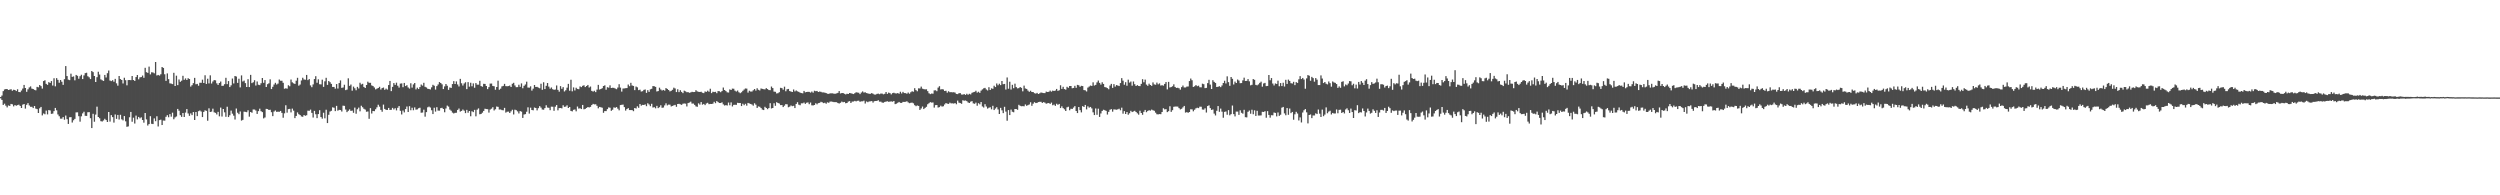 <?xml version="1.0" encoding="UTF-8"?>
<svg xmlns="http://www.w3.org/2000/svg" width="1920" height="150">
  <path d="M0 74.535h1v1.000H0zM1 73.390h1v3.362H1zM2 69.994h1v10.575H2zM3 68.713h1v10.880H3zM4 68.420h1v12.740H4zM5 68.419h1v14.083H5zM6 69.129h1v11.856H6zM7 68.805h1v12.573H7zM8 68.530h1v11.295H8zM9 69.674h1v10.445H9zM10 68.901h1v12.824H10zM11 69.142h1v11.574H11zM12 69.916h1v11.312H12zM13 68.553h1v12.187H13zM14 70.653h1v9.740H14zM15 70.810h1v10.551H15zM16 69.530h1v13.431H16zM17 68.000h1v12.378H17zM18 65.250h1v14.609H18zM19 67.563h1v15.842H19zM20 70.485h1v9.980H20zM21 68.616h1v10.593H21zM22 67.140h1v13.867H22zM23 66.364h1v15.658H23zM24 68.048h1v13.951H24zM25 68.361h1v14.657H25zM26 69.040h1v12.374H26zM27 69.378h1v14.031H27zM28 66.738h1v17.088H28zM29 67.047h1v19.739H29zM30 65.276h1v17.941H30zM31 66.170h1v15.971H31zM32 68.060h1v20.567H32zM33 62.254h1v24.883H33zM34 61.669h1v26.069H34zM35 64.393h1v20.552H35zM36 65.197h1v22.660H36zM37 63.100h1v21.450H37zM38 63.689h1v21.135H38zM39 62.243h1v25.196H39zM40 65.705h1v21.530H40zM41 60.105h1v25.244H41zM42 66.326h1v16.564H42zM43 60.023h1v24.711H43zM44 61.315h1v26.609H44zM45 63.547h1v25.748H45zM46 61.417h1v29.718H46zM47 62.797h1v28.337H47zM48 65.179h1v24.712H48zM49 60.800h1v31.171H49zM50 50.717h1v38.013H50zM51 58.409h1v33.123H51zM52 61.176h1v34.029H52zM53 61.517h1v28.545H53zM54 56.569h1v33.381H54zM55 59.032h1v35.059H55zM56 58.665h1v33.696H56zM57 61.693h1v29.589H57zM58 57.558h1v28.748H58zM59 58.240h1v28.031H59zM60 60.464h1v28.789H60zM61 58.523h1v34.920H61zM62 57.404h1v31.933H62zM63 60.738h1v26.347H63zM64 57.911h1v27.898H64zM65 56.152h1v32.790H65zM66 55.867h1v33.158H66zM67 58.584h1v27.634H67zM68 59.416h1v26.698H68zM69 60.713h1v30.065H69zM70 54.526h1v43.832H70zM71 55.421h1v31.963H71zM72 58.351h1v35.135H72zM73 62.965h1v25.034H73zM74 59.268h1v22.641H74zM75 55.087h1v34.776H75zM76 57.260h1v33.586H76zM77 60.992h1v32.090H77zM78 61.634h1v31.718H78zM79 62.135h1v30.402H79zM80 57.563h1v33.650H80zM81 59.470h1v32.765H81zM82 56.209h1v37.502H82zM83 54.163h1v31.877H83zM84 61.848h1v31.526H84zM85 62.290h1v26.140H85zM86 61.616h1v28.338H86zM87 62.782h1v31.363H87zM88 60.561h1v27.354H88zM89 64.010h1v27.256H89zM90 65.778h1v22.495H90zM91 58.355h1v33.423H91zM92 60.723h1v27.432H92zM93 61.442h1v30.223H93zM94 64.089h1v28.402H94zM95 59.724h1v29.400H95zM96 61.614h1v31.566H96zM97 65.537h1v31.827H97zM98 61.488h1v35.575H98zM99 61.465h1v28.600H99zM100 61.594h1v24.359H100zM101 58.365h1v35.151H101zM102 61.450h1v28.935H102zM103 62.146h1v32.727H103zM104 59.211h1v29.550H104zM105 57.607h1v34.080H105zM106 60.939h1v28.859H106zM107 59.379h1v31.508H107zM108 59.163h1v30.941H108zM109 58.030h1v34.147H109zM110 59.745h1v34.454H110zM111 52.078h1v34.719H111zM112 55.474h1v36.213H112zM113 55.954h1v40.473H113zM114 51.163h1v44.140H114zM115 57.160h1v32.061H115zM116 55.513h1v39.552H116zM117 55.678h1v39.606H117zM118 56.344h1v34.597H118zM119 47.612h1v45.467H119zM120 57.968h1v31.321H120zM121 57.526h1v39.582H121zM122 58.044h1v34.233H122zM123 57.029h1v34.886H123zM124 51.472h1v44.554H124zM125 52.191h1v40.402H125zM126 57.022h1v35.662H126zM127 62.131h1v27.586H127zM128 56.384h1v32.086H128zM129 60.777h1v29.266H129zM130 63.987h1v23.685H130zM131 64.181h1v25.413H131zM132 64.616h1v21.922H132zM133 55.926h1v35.692H133zM134 66.040h1v24.122H134zM135 58.131h1v31.300H135zM136 65.358h1v18.303H136zM137 61.010h1v24.046H137zM138 62.822h1v25.638H138zM139 61.938h1v27.804H139zM140 58.205h1v28.601H140zM141 61.302h1v28.573H141zM142 60.225h1v26.260H142zM143 61.423h1v22.365H143zM144 60.060h1v27.099H144zM145 60.652h1v28.354H145zM146 66.495h1v20.579H146zM147 65.409h1v22.994H147zM148 63.864h1v22.189H148zM149 59.778h1v32.367H149zM150 64.714h1v21.281H150zM151 64.394h1v24.772H151zM152 65.868h1v19.513H152zM153 63.548h1v21.269H153zM154 63.611h1v22.036H154zM155 61.169h1v28.745H155zM156 63.744h1v22.228H156zM157 57.794h1v26.966H157zM158 64.439h1v20.684H158zM159 60.451h1v32.288H159zM160 64.028h1v19.178H160zM161 57.845h1v28.148H161zM162 64.138h1v21.570H162zM163 62.541h1v20.898H163zM164 61.509h1v24.783H164zM165 61.684h1v25.019H165zM166 64.015h1v23.899H166zM167 65.222h1v20.703H167zM168 63.736h1v25.621H168zM169 62.638h1v19.997H169zM170 65.935h1v23.537H170zM171 65.831h1v17.890H171zM172 64.675h1v21.576H172zM173 59.765h1v29.938H173zM174 64.613h1v17.365H174zM175 62.235h1v27.649H175zM176 66.854h1v21.662H176zM177 65.548h1v19.386H177zM178 60.323h1v26.990H178zM179 64.085h1v24.763H179zM180 58.382h1v33.413H180zM181 58.787h1v24.571H181zM182 63.631h1v22.939H182zM183 60.467h1v27.260H183zM184 67.102h1v18.481H184zM185 57.881h1v34.726H185zM186 62.554h1v29.527H186zM187 61.893h1v23.848H187zM188 63.825h1v22.065H188zM189 66.830h1v19.357H189zM190 60.817h1v23.869H190zM191 66.885h1v22.725H191zM192 57.511h1v28.486H192zM193 63.857h1v22.733H193zM194 63.198h1v20.892H194zM195 61.572h1v22.539H195zM196 65.676h1v19.226H196zM197 62.572h1v24.946H197zM198 65.086h1v20.276H198zM199 65.364h1v18.112H199zM200 63.947h1v21.472H200zM201 59.886h1v26.254H201zM202 63.585h1v27.324H202zM203 61.486h1v28.738H203zM204 66.794h1v16.803H204zM205 64.661h1v19.102H205zM206 64.024h1v20.459H206zM207 60.931h1v23.345H207zM208 68.397h1v17.771H208zM209 66.668h1v22.502H209zM210 64.902h1v20.746H210zM211 63.570h1v21.274H211zM212 64.935h1v20.957H212zM213 64.214h1v21.552H213zM214 61.061h1v24.801H214zM215 61.999h1v23.214H215zM216 62.003h1v24.684H216zM217 63.582h1v26.841H217zM218 68.167h1v18.850H218zM219 67.789h1v13.079H219zM220 68.099h1v18.421H220zM221 65.504h1v18.330H221zM222 66.229h1v17.393H222zM223 61.056h1v25.284H223zM224 63.235h1v20.171H224zM225 64.010h1v20.962H225zM226 64.459h1v26.244H226zM227 61.940h1v27.097H227zM228 59.771h1v26.574H228zM229 65.769h1v21.925H229zM230 64.935h1v23.414H230zM231 61.785h1v27.675H231zM232 59.724h1v29.987H232zM233 61.028h1v27.363H233zM234 61.217h1v27.694H234zM235 57.524h1v31.010H235zM236 61.556h1v23.435H236zM237 60.719h1v24.399H237zM238 65.575h1v18.593H238zM239 66.963h1v19.717H239zM240 64.835h1v25.453H240zM241 60.718h1v24.405H241zM242 58.529h1v29.224H242zM243 63.560h1v27.163H243zM244 60.939h1v26.659H244zM245 64.720h1v19.919H245zM246 64.833h1v25.068H246zM247 61.202h1v29.919H247zM248 66.712h1v19.866H248zM249 62.438h1v28.446H249zM250 59.767h1v24.526H250zM251 65.203h1v29.303H251zM252 62.230h1v25.949H252zM253 63.143h1v22.530H253zM254 64.394h1v20.699H254zM255 66.782h1v15.652H255zM256 66.775h1v15.983H256zM257 68.074h1v17.294H257zM258 64.541h1v16.768H258zM259 67.979h1v17.008H259zM260 63.776h1v20.626H260zM261 61.765h1v22.746H261zM262 67.480h1v18.153H262zM263 67.160h1v13.976H263zM264 65.069h1v16.246H264zM265 69.224h1v14.915H265zM266 68.803h1v17.313H266zM267 60.179h1v24.914H267zM268 65.936h1v18.104H268zM269 64.895h1v20.291H269zM270 69.611h1v15.340H270zM271 66.501h1v20.148H271zM272 67.807h1v14.842H272zM273 69.320h1v18.050H273zM274 66.714h1v17.197H274zM275 67.916h1v14.727H275zM276 63.528h1v21.990H276zM277 64.867h1v16.340H277zM278 64.371h1v18.018H278zM279 66.748h1v16.799H279zM280 67.582h1v16.569H280zM281 65.269h1v20.524H281zM282 62.696h1v22.900H282zM283 63.586h1v27.643H283zM284 63.597h1v19.453H284zM285 65.608h1v21.590H285zM286 66.080h1v19.153H286zM287 67.152h1v18.241H287zM288 68.644h1v15.282H288zM289 68.101h1v14.335H289zM290 67.568h1v12.880H290zM291 66.667h1v15.272H291zM292 68.769h1v15.603H292zM293 67.622h1v18.208H293zM294 67.199h1v13.122H294zM295 68.963h1v14.682H295zM296 68.038h1v16.364H296zM297 68.817h1v15.600H297zM298 65.336h1v17.581H298zM299 62.180h1v22.252H299zM300 69.971h1v14.352H300zM301 66.702h1v16.152H301zM302 63.813h1v20.278H302zM303 65.202h1v17.906H303zM304 63.486h1v21.276H304zM305 65.823h1v16.965H305zM306 67.262h1v14.209H306zM307 64.220h1v20.852H307zM308 64.047h1v23.881H308zM309 66.974h1v17.907H309zM310 63.685h1v22.651H310zM311 66.080h1v17.663H311zM312 65.424h1v16.405H312zM313 67.163h1v18.830H313zM314 68.029h1v13.533H314zM315 63.943h1v20.745H315zM316 67.296h1v15.429H316zM317 64.839h1v19.830H317zM318 63.736h1v18.756H318zM319 68.634h1v15.589H319zM320 67.307h1v16.697H320zM321 68.402h1v14.770H321zM322 66.842h1v15.872H322zM323 64.924h1v21.672H323zM324 65.728h1v20.711H324zM325 63.587h1v20.636H325zM326 66.650h1v22.953H326zM327 67.150h1v18.957H327zM328 68.168h1v14.251H328zM329 68.349h1v13.506H329zM330 68.724h1v13.872H330zM331 67.091h1v17.572H331zM332 65.114h1v22.493H332zM333 65.828h1v16.916H333zM334 68.793h1v16.913H334zM335 66.148h1v16.199H335zM336 64.852h1v20.090H336zM337 63.026h1v21.962H337zM338 63.746h1v19.275H338zM339 64.743h1v18.068H339zM340 68.428h1v15.270H340zM341 66.332h1v19.900H341zM342 64.521h1v18.760H342zM343 65.836h1v15.275H343zM344 69.003h1v12.856H344zM345 67.172h1v16.994H345zM346 67.526h1v17.496H346zM347 64.539h1v21.927H347zM348 62.314h1v24.804H348zM349 64.511h1v22.166H349zM350 62.539h1v24.036H350zM351 64.850h1v19.566H351zM352 66.401h1v16.962H352zM353 60.551h1v25.176H353zM354 63.942h1v21.247H354zM355 65.708h1v18.410H355zM356 64.105h1v20.867H356zM357 63.187h1v23.691H357zM358 68.477h1v15.925H358zM359 63.092h1v23.470H359zM360 66.544h1v18.704H360zM361 63.541h1v25.762H361zM362 66.252h1v19.217H362zM363 64.071h1v22.055H363zM364 67.371h1v17.003H364zM365 63.797h1v25.566H365zM366 65.045h1v19.184H366zM367 65.029h1v18.246H367zM368 62.041h1v25.710H368zM369 66.081h1v21.412H369zM370 66.636h1v19.916H370zM371 64.348h1v20.855H371zM372 64.461h1v19.044H372zM373 66.045h1v17.717H373zM374 68.448h1v15.426H374zM375 66.916h1v19.546H375zM376 64.188h1v19.946H376zM377 64.165h1v19.276H377zM378 66.006h1v16.310H378zM379 66.274h1v18.553H379zM380 68.933h1v14.981H380zM381 66.841h1v14.997H381zM382 61.950h1v20.148H382zM383 68.912h1v15.198H383zM384 68.076h1v15.994H384zM385 66.354h1v18.203H385zM386 65.936h1v18.795H386zM387 64.396h1v18.469H387zM388 66.125h1v20.358H388zM389 66.248h1v19.562H389zM390 66.092h1v19.608H390zM391 65.668h1v21.127H391zM392 66.804h1v18.688H392zM393 64.292h1v19.971H393zM394 63.575h1v24.347H394zM395 65.628h1v18.620H395zM396 66.962h1v17.674H396zM397 66.919h1v18.616H397zM398 65.055h1v22.100H398zM399 66.678h1v18.622H399zM400 64.037h1v21.713H400zM401 67.809h1v22.744H401zM402 65.895h1v22.055H402zM403 64.883h1v22.774H403zM404 62.731h1v23.101H404zM405 67.239h1v15.184H405zM406 67.341h1v19.885H406zM407 66.283h1v16.388H407zM408 69.583h1v14.906H408zM409 68.115h1v16.627H409zM410 65.269h1v17.292H410zM411 66.760h1v16.208H411zM412 66.694h1v18.089H412zM413 67.280h1v15.795H413zM414 67.768h1v13.741H414zM415 64.308h1v18.323H415zM416 68.975h1v15.133H416zM417 63.204h1v21.064H417zM418 68.380h1v14.641H418zM419 65.895h1v14.937H419zM420 63.746h1v18.817H420zM421 66.488h1v16.322H421zM422 68.114h1v16.496H422zM423 67.169h1v14.743H423zM424 68.482h1v13.474H424zM425 68.979h1v16.103H425zM426 68.747h1v13.169H426zM427 65.626h1v15.059H427zM428 69.003h1v15.709H428zM429 70.388h1v12.638H429zM430 66.131h1v16.817H430zM431 68.176h1v15.083H431zM432 66.909h1v13.912H432zM433 70.235h1v11.851H433zM434 69.319h1v12.576H434zM435 67.351h1v13.563H435zM436 64.404h1v18.555H436zM437 69.670h1v12.484H437zM438 61.219h1v23.991H438zM439 70.127h1v15.429H439zM440 67.126h1v17.180H440zM441 69.490h1v14.595H441zM442 67.382h1v18.125H442zM443 68.319h1v13.511H443zM444 68.522h1v14.900H444zM445 66.360h1v16.803H445zM446 66.914h1v16.841H446zM447 65.892h1v14.680H447zM448 65.478h1v18.506H448zM449 66.864h1v16.742H449zM450 66.050h1v16.854H450zM451 65.248h1v16.919H451zM452 67.211h1v15.338H452zM453 66.449h1v15.609H453zM454 69.797h1v10.900H454zM455 70.329h1v9.436H455zM456 69.688h1v10.512H456zM457 70.762h1v9.319H457zM458 68.823h1v12.449H458zM459 65.197h1v18.020H459zM460 68.777h1v13.344H460zM461 68.344h1v14.012H461zM462 67.714h1v15.038H462zM463 66.049h1v20.579H463zM464 65.536h1v19.764H464zM465 68.924h1v16.414H465zM466 66.968h1v16.831H466zM467 67.340h1v15.132H467zM468 65.554h1v17.171H468zM469 67.609h1v17.468H469zM470 67.402h1v16.889H470zM471 67.485h1v14.989H471zM472 67.993h1v14.816H472zM473 68.504h1v13.715H473zM474 67.220h1v16.237H474zM475 64.667h1v20.044H475zM476 67.260h1v13.453H476zM477 70.354h1v10.117H477zM478 68.017h1v12.321H478zM479 67.908h1v14.379H479zM480 67.717h1v17.245H480zM481 67.646h1v16.099H481zM482 64.897h1v18.133H482zM483 66.194h1v18.321H483zM484 63.586h1v20.922H484zM485 65.620h1v18.984H485zM486 65.986h1v19.431H486zM487 69.246h1v13.684H487zM488 66.471h1v16.862H488zM489 67.095h1v14.575H489zM490 69.222h1v13.576H490zM491 68.846h1v11.043H491zM492 70.299h1v10.867H492zM493 70.031h1v10.513H493zM494 69.030h1v11.623H494zM495 68.730h1v11.434H495zM496 71.299h1v10.253H496zM497 69.234h1v10.062H497zM498 70.534h1v9.685H498zM499 68.619h1v12.938H499zM500 68.206h1v11.506H500zM501 66.114h1v16.491H501zM502 66.239h1v16.107H502zM503 66.718h1v16.472H503zM504 70.259h1v11.052H504zM505 69.935h1v13.106H505zM506 67.317h1v15.020H506zM507 68.707h1v12.117H507zM508 69.512h1v13.298H508zM509 69.070h1v13.513H509zM510 69.643h1v11.301H510zM511 67.622h1v11.721H511zM512 68.324h1v12.644H512zM513 69.138h1v11.188H513zM514 70.212h1v10.151H514zM515 69.759h1v12.023H515zM516 68.980h1v12.401H516zM517 67.353h1v13.533H517zM518 67.952h1v12.584H518zM519 70.707h1v11.322H519zM520 68.531h1v11.320H520zM521 70.761h1v8.969H521zM522 69.248h1v10.885H522zM523 70.572h1v9.967H523zM524 71.508h1v8.173H524zM525 69.631h1v9.820H525zM526 70.167h1v9.435H526zM527 70.821h1v10.938H527zM528 70.751h1v8.394H528zM529 71.277h1v7.449H529zM530 70.942h1v7.130H530zM531 70.479h1v9.082H531zM532 70.727h1v8.764H532zM533 70.657h1v9.878H533zM534 69.255h1v12.454H534zM535 70.215h1v11.828H535zM536 70.499h1v8.859H536zM537 70.648h1v9.708H537zM538 70.477h1v7.934H538zM539 71.203h1v9.172H539zM540 71.503h1v8.322H540zM541 70.223h1v10.528H541zM542 70.569h1v8.915H542zM543 69.608h1v9.351H543zM544 70.446h1v9.600H544zM545 68.166h1v11.649H545zM546 71.533h1v8.345H546zM547 70.438h1v9.172H547zM548 70.730h1v7.467H548zM549 70.488h1v8.748H549zM550 71.570h1v6.038H550zM551 69.924h1v8.500H551zM552 70.078h1v9.030H552zM553 70.813h1v8.291H553zM554 69.938h1v8.656H554zM555 67.202h1v12.971H555zM556 69.114h1v11.927H556zM557 69.939h1v10.799H557zM558 70.915h1v10.133H558zM559 71.054h1v7.690H559zM560 68.681h1v12.170H560zM561 69.103h1v9.558H561zM562 68.049h1v13.708H562zM563 68.146h1v12.404H563zM564 69.613h1v10.838H564zM565 70.320h1v10.211H565zM566 69.507h1v9.447H566zM567 70.841h1v8.319H567zM568 71.587h1v7.494H568zM569 70.837h1v10.607H569zM570 69.736h1v9.929H570zM571 68.747h1v12.055H571zM572 67.956h1v11.762H572zM573 68.050h1v13.081H573zM574 71.132h1v7.930H574zM575 69.680h1v9.780H575zM576 70.283h1v9.529H576zM577 70.277h1v10.017H577zM578 69.347h1v11.817H578zM579 68.366h1v10.929H579zM580 69.580h1v10.797H580zM581 67.794h1v15.124H581zM582 68.950h1v12.790H582zM583 69.453h1v12.554H583zM584 67.939h1v15.059H584zM585 68.271h1v15.884H585zM586 68.516h1v16.019H586zM587 68.660h1v13.347H587zM588 67.662h1v15.296H588zM589 68.417h1v15.447H589zM590 69.147h1v13.847H590zM591 69.264h1v10.013H591zM592 66.458h1v16.860H592zM593 67.611h1v15.337H593zM594 70.332h1v8.995H594zM595 70.501h1v10.763H595zM596 71.766h1v6.745H596zM597 71.583h1v7.541H597zM598 70.799h1v8.707H598zM599 67.442h1v13.316H599zM600 67.666h1v13.020H600zM601 68.861h1v13.346H601zM602 66.546h1v14.611H602zM603 70.103h1v9.875H603zM604 68.567h1v11.564H604zM605 68.302h1v14.056H605zM606 69.921h1v11.983H606zM607 70.298h1v10.676H607zM608 70.631h1v10.918H608zM609 68.689h1v12.590H609zM610 70.200h1v12.773H610zM611 69.475h1v10.359H611zM612 70.164h1v8.301H612zM613 70.546h1v9.822H613zM614 71.153h1v9.709H614zM615 71.481h1v7.890H615zM616 71.684h1v7.682H616zM617 69.830h1v8.935H617zM618 70.892h1v8.884H618zM619 70.671h1v8.207H619zM620 70.515h1v8.150H620zM621 70.563h1v9.475H621zM622 71.116h1v7.649H622zM623 70.286h1v10.592H623zM624 71.190h1v9.829H624zM625 69.670h1v10.970H625zM626 70.021h1v9.270H626zM627 69.845h1v10.260H627zM628 70.648h1v8.544H628zM629 70.319h1v8.675H629zM630 70.515h1v7.658H630zM631 70.971h1v7.610H631zM632 70.982h1v8.217H632zM633 71.170h1v7.753H633zM634 71.494h1v8.150H634zM635 72.003h1v6.596H635zM636 72.109h1v6.864H636zM637 71.659h1v6.388H637zM638 71.657h1v6.312H638zM639 71.703h1v6.493H639zM640 71.971h1v6.471H640zM641 71.966h1v6.461H641zM642 71.712h1v6.792H642zM643 71.322h1v7.849H643zM644 69.954h1v9.577H644zM645 71.775h1v7.164H645zM646 71.459h1v6.571H646zM647 71.435h1v7.108H647zM648 72.043h1v6.241H648zM649 72.517h1v6.775H649zM650 72.006h1v7.113H650zM651 72.174h1v5.836H651zM652 71.422h1v6.268H652zM653 71.649h1v7.467H653zM654 71.944h1v6.087H654zM655 72.242h1v5.761H655zM656 71.577h1v5.870H656zM657 70.840h1v7.057H657zM658 71.080h1v6.335H658zM659 71.196h1v6.112H659zM660 72.287h1v5.899H660zM661 71.042h1v6.800H661zM662 70.186h1v7.651H662zM663 71.040h1v6.253H663zM664 70.872h1v8.619H664zM665 71.487h1v6.446H665zM666 71.745h1v6.758H666zM667 72.024h1v5.881H667zM668 72.059h1v5.756H668zM669 71.462h1v6.157H669zM670 72.003h1v6.798H670zM671 72.613h1v5.126H671zM672 72.658h1v4.917H672zM673 72.098h1v5.429H673zM674 71.868h1v5.088H674zM675 72.339h1v5.765H675zM676 71.811h1v6.250H676zM677 71.884h1v6.930H677zM678 72.424h1v6.489H678zM679 72.057h1v6.224H679zM680 70.665h1v7.349H680zM681 72.109h1v5.685H681zM682 71.094h1v7.084H682zM683 71.529h1v6.495H683zM684 72.492h1v5.371H684zM685 71.529h1v6.620H685zM686 71.232h1v6.337H686zM687 71.694h1v8.290H687zM688 71.771h1v7.853H688zM689 71.453h1v7.508H689zM690 72.000h1v6.261H690zM691 70.450h1v8.532H691zM692 71.780h1v7.255H692zM693 70.530h1v7.718H693zM694 71.491h1v6.819H694zM695 71.531h1v6.666H695zM696 72.002h1v5.746H696zM697 71.082h1v7.563H697zM698 71.990h1v7.284H698zM699 70.880h1v8.068H699zM700 70.096h1v8.708H700zM701 70.452h1v8.895H701zM702 67.731h1v13.037H702zM703 69.211h1v12.349H703zM704 70.108h1v10.896H704zM705 67.815h1v13.521H705zM706 67.963h1v16.454H706zM707 66.534h1v16.756H707zM708 68.118h1v13.696H708zM709 68.477h1v15.273H709zM710 68.641h1v14.216H710zM711 68.580h1v13.463H711zM712 69.981h1v10.108H712zM713 71.605h1v7.678H713zM714 72.306h1v6.129H714zM715 71.835h1v6.941H715zM716 71.951h1v6.752H716zM717 69.425h1v13.208H717zM718 69.341h1v11.419H718zM719 70.042h1v10.595H719zM720 67.261h1v15.302H720zM721 66.183h1v16.090H721zM722 68.714h1v12.457H722zM723 68.477h1v13.409H723zM724 68.703h1v12.911H724zM725 69.868h1v10.359H725zM726 69.672h1v9.498H726zM727 71.188h1v8.454H727zM728 70.086h1v9.755H728zM729 70.834h1v8.024H729zM730 70.780h1v8.618H730zM731 70.893h1v8.445H731zM732 70.831h1v8.755H732zM733 71.143h1v8.013H733zM734 72.129h1v7.936H734zM735 72.271h1v5.006H735zM736 71.563h1v7.289H736zM737 71.550h1v7.617H737zM738 72.623h1v7.079H738zM739 72.643h1v4.353H739zM740 72.246h1v5.137H740zM741 72.932h1v4.245H741zM742 71.992h1v5.672H742zM743 72.762h1v5.907H743zM744 72.014h1v7.097H744zM745 72.516h1v5.553H745zM746 71.248h1v6.410H746zM747 70.826h1v8.587H747zM748 70.572h1v9.122H748zM749 69.670h1v9.146H749zM750 71.135h1v10.070H750zM751 70.444h1v8.823H751zM752 71.314h1v8.807H752zM753 69.569h1v8.792H753zM754 68.644h1v13.106H754zM755 67.831h1v14.738H755zM756 67.487h1v12.527H756zM757 68.696h1v13.132H757zM758 69.483h1v13.915H758zM759 66.959h1v15.759H759zM760 69.124h1v13.250H760zM761 67.818h1v16.144H761zM762 68.221h1v13.015H762zM763 65.843h1v18.696H763zM764 66.859h1v16.504H764zM765 64.080h1v18.261H765zM766 65.471h1v18.591H766zM767 64.290h1v23.259H767zM768 65.407h1v17.411H768zM769 62.186h1v22.535H769zM770 64.680h1v22.216H770zM771 64.475h1v17.568H771zM772 68.778h1v16.925H772zM773 59.476h1v33.232H773zM774 68.125h1v16.396H774zM775 62.762h1v25.611H775zM776 68.786h1v15.381H776zM777 65.130h1v20.672H777zM778 67.748h1v18.448H778zM779 64.252h1v19.445H779zM780 66.905h1v16.866H780zM781 67.882h1v16.460H781zM782 67.704h1v12.760H782zM783 66.792h1v14.485H783zM784 67.459h1v14.166H784zM785 70.147h1v11.372H785zM786 65.755h1v15.914H786zM787 67.937h1v12.285H787zM788 68.313h1v12.919H788zM789 69.563h1v11.185H789zM790 70.488h1v9.766H790zM791 69.661h1v8.879H791zM792 70.657h1v10.598H792zM793 70.694h1v8.930H793zM794 71.567h1v6.944H794zM795 71.879h1v7.255H795zM796 71.320h1v7.668H796zM797 72.192h1v6.199H797zM798 71.668h1v6.514H798zM799 71.011h1v7.172H799zM800 71.291h1v7.737H800zM801 71.492h1v6.944H801zM802 71.516h1v7.355H802zM803 70.374h1v9.278H803zM804 70.655h1v8.676H804zM805 70.486h1v8.613H805zM806 69.558h1v10.255H806zM807 70.386h1v8.396H807zM808 69.597h1v11.228H808zM809 69.896h1v10.456H809zM810 69.529h1v11.790H810zM811 68.296h1v11.361H811zM812 69.810h1v10.667H812zM813 69.321h1v10.480H813zM814 65.478h1v17.509H814zM815 68.273h1v13.408H815zM816 66.681h1v16.344H816zM817 68.388h1v15.586H817zM818 68.866h1v16.360H818zM819 66.659h1v15.763H819zM820 67.408h1v14.587H820zM821 66.024h1v18.665H821zM822 66.049h1v17.470H822zM823 67.781h1v15.872H823zM824 67.516h1v15.095H824zM825 65.882h1v15.615H825zM826 67.440h1v17.814H826zM827 65.180h1v21.671H827zM828 65.466h1v16.722H828zM829 66.675h1v17.918H829zM830 65.883h1v20.460H830zM831 66.087h1v15.447H831zM832 69.171h1v12.993H832zM833 69.356h1v11.239H833zM834 70.232h1v13.792H834zM835 67.283h1v14.398H835zM836 66.464h1v16.219H836zM837 65.674h1v16.439H837zM838 66.003h1v17.264H838zM839 63.230h1v23.066H839zM840 65.680h1v22.684H840zM841 65.190h1v18.112H841zM842 63.270h1v24.886H842zM843 61.864h1v21.615H843zM844 63.627h1v26.154H844zM845 64.957h1v22.201H845zM846 63.189h1v21.995H846zM847 64.443h1v19.833H847zM848 66.852h1v17.758H848zM849 67.141h1v18.023H849zM850 67.684h1v20.252H850zM851 68.579h1v17.330H851zM852 65.675h1v18.586H852zM853 64.397h1v19.425H853zM854 67.493h1v18.248H854zM855 64.607h1v19.420H855zM856 66.525h1v17.584H856zM857 65.333h1v18.962H857zM858 65.693h1v18.257H858zM859 66.081h1v17.439H859zM860 63.776h1v20.904H860zM861 60.009h1v22.698H861zM862 61.946h1v25.375H862zM863 65.096h1v20.249H863zM864 63.121h1v24.426H864zM865 65.860h1v20.182H865zM866 61.206h1v26.911H866zM867 63.455h1v23.542H867zM868 62.616h1v22.483H868zM869 65.794h1v20.287H869zM870 62.581h1v23.002H870zM871 64.647h1v20.459H871zM872 66.034h1v19.967H872zM873 65.357h1v21.701H873zM874 66.010h1v22.049H874zM875 66.147h1v18.884H875zM876 64.410h1v22.397H876zM877 60.806h1v27.356H877zM878 63.165h1v22.712H878zM879 61.119h1v23.311H879zM880 64.956h1v21.213H880zM881 65.897h1v19.277H881zM882 64.259h1v20.388H882zM883 65.278h1v19.691H883zM884 65.933h1v18.221H884zM885 63.305h1v21.367H885zM886 64.843h1v20.237H886zM887 65.079h1v21.427H887zM888 63.426h1v24.340H888zM889 64.745h1v23.138H889zM890 64.030h1v23.563H890zM891 65.716h1v21.999H891zM892 65.424h1v20.582H892zM893 65.800h1v17.341H893zM894 64.467h1v19.560H894zM895 63.050h1v20.761H895zM896 68.641h1v17.484H896zM897 62.866h1v22.526H897zM898 67.196h1v14.405H898zM899 66.858h1v19.051H899zM900 66.239h1v18.407H900zM901 64.770h1v17.250H901zM902 66.790h1v15.010H902zM903 67.512h1v14.284H903zM904 67.371h1v14.479H904zM905 67.799h1v15.239H905zM906 68.884h1v15.150H906zM907 66.938h1v16.622H907zM908 65.688h1v16.800H908zM909 67.152h1v14.222H909zM910 67.164h1v19.328H910zM911 66.504h1v19.634H911zM912 66.427h1v20.224H912zM913 62.256h1v23.750H913zM914 60.303h1v23.595H914zM915 61.656h1v22.371H915zM916 66.749h1v18.747H916zM917 66.232h1v18.039H917zM918 65.336h1v17.859H918zM919 66.189h1v16.575H919zM920 65.807h1v17.221H920zM921 67.033h1v14.878H921zM922 67.080h1v14.887H922zM923 64.243h1v19.879H923zM924 64.648h1v19.584H924zM925 67.663h1v15.532H925zM926 67.476h1v18.960H926zM927 63.844h1v17.620H927zM928 61.285h1v19.619H928zM929 64.974h1v18.096H929zM930 68.374h1v16.052H930zM931 61.573h1v22.502H931zM932 62.869h1v24.391H932zM933 63.702h1v24.956H933zM934 66.821h1v18.265H934zM935 66.604h1v14.864H935zM936 66.221h1v19.633H936zM937 66.909h1v16.490H937zM938 65.649h1v20.136H938zM939 63.719h1v26.696H939zM940 62.011h1v23.880H940zM941 64.115h1v21.480H941zM942 58.614h1v29.524H942zM943 63.059h1v21.518H943zM944 65.889h1v22.698H944zM945 59.140h1v28.509H945zM946 60.512h1v20.534H946zM947 64.847h1v22.819H947zM948 62.678h1v26.730H948zM949 63.737h1v21.990H949zM950 61.081h1v24.624H950zM951 61.845h1v26.372H951zM952 63.898h1v20.820H952zM953 63.779h1v22.867H953zM954 61.733h1v25.565H954zM955 59.647h1v24.681H955zM956 62.213h1v27.804H956zM957 62.081h1v28.102H957zM958 60.704h1v25.172H958zM959 62.465h1v22.421H959zM960 65.559h1v21.782H960zM961 65.133h1v19.139H961zM962 60.714h1v27.034H962zM963 61.263h1v23.495H963zM964 65.181h1v23.838H964zM965 65.536h1v19.541H965zM966 64.838h1v23.906H966zM967 63.630h1v25.078H967zM968 62.719h1v25.903H968zM969 66.559h1v19.285H969zM970 64.103h1v21.907H970zM971 63.655h1v21.762H971zM972 66.128h1v24.276H972zM973 65.995h1v19.357H973zM974 57.588h1v30.679H974zM975 61.624h1v28.748H975zM976 59.980h1v28.481H976zM977 64.130h1v24.444H977zM978 65.657h1v20.765H978zM979 64.087h1v22.652H979zM980 64.478h1v24.891H980zM981 61.950h1v24.411H981zM982 66.228h1v22.733H982zM983 63.783h1v24.310H983zM984 66.119h1v16.592H984zM985 63.533h1v18.614H985zM986 66.462h1v20.645H986zM987 61.273h1v27.263H987zM988 64.458h1v18.522H988zM989 61.142h1v27.017H989zM990 62.173h1v21.195H990zM991 63.887h1v22.974H991zM992 64.178h1v21.811H992zM993 62.812h1v29.149H993zM994 65.398h1v22.388H994zM995 63.076h1v22.767H995zM996 63.715h1v23.487H996zM997 60.917h1v31.577H997zM998 58.467h1v31.700H998zM999 60.699h1v33.356H999zM1000 59.850h1v26.588H1000zM1001 61.098h1v23.606H1001zM1002 68.171h1v15.614H1002zM1003 60.231h1v26.059H1003zM1004 57.665h1v37.102H1004zM1005 58.163h1v30.174H1005zM1006 61.987h1v25.904H1006zM1007 59.010h1v31.705H1007zM1008 60.012h1v28.648H1008zM1009 62.742h1v25.943H1009zM1010 59.978h1v27.047H1010zM1011 61.162h1v26.444H1011zM1012 65.326h1v18.793H1012zM1013 65.327h1v21.964H1013zM1014 57.927h1v31.932H1014zM1015 60.301h1v23.856H1015zM1016 63.775h1v25.479H1016zM1017 62.962h1v25.034H1017zM1018 64.314h1v18.169H1018zM1019 64.805h1v22.208H1019zM1020 62.578h1v23.142H1020zM1021 63.883h1v21.146H1021zM1022 66.556h1v21.346H1022zM1023 62.561h1v24.155H1023zM1024 63.277h1v23.912H1024zM1025 63.657h1v23.489H1025zM1026 64.547h1v19.541H1026zM1027 67.474h1v19.497H1027zM1028 66.359h1v18.017H1028zM1029 67.444h1v16.779H1029zM1030 62.882h1v23.913H1030zM1031 62.395h1v23.642H1031zM1032 66.340h1v20.811H1032zM1033 64.869h1v19.184H1033zM1034 65.472h1v17.742H1034zM1035 64.165h1v20.498H1035zM1036 62.248h1v24.511H1036zM1037 62.445h1v20.951H1037zM1038 65.502h1v20.564H1038zM1039 64.327h1v26.309H1039zM1040 67.829h1v16.828H1040zM1041 64.965h1v19.877H1041zM1042 67.998h1v12.773H1042zM1043 62.938h1v23.924H1043zM1044 64.912h1v21.212H1044zM1045 62.269h1v24.091H1045zM1046 63.527h1v19.754H1046zM1047 65.303h1v19.938H1047zM1048 61.886h1v27.538H1048zM1049 60.810h1v25.549H1049zM1050 64.567h1v18.822H1050zM1051 68.107h1v17.074H1051zM1052 65.399h1v21.847H1052zM1053 63.080h1v23.539H1053zM1054 64.428h1v19.558H1054zM1055 64.045h1v21.058H1055zM1056 63.340h1v23.382H1056zM1057 60.425h1v24.255H1057zM1058 63.181h1v26.605H1058zM1059 68.184h1v18.215H1059zM1060 64.691h1v19.689H1060zM1061 64.642h1v19.664H1061zM1062 65.078h1v19.816H1062zM1063 67.250h1v15.641H1063zM1064 66.036h1v20.690H1064zM1065 65.719h1v19.527H1065zM1066 67.695h1v14.286H1066zM1067 66.253h1v16.820H1067zM1068 60.515h1v26.138H1068zM1069 68.969h1v15.842H1069zM1070 63.911h1v21.457H1070zM1071 64.826h1v20.095H1071zM1072 63.929h1v20.963H1072zM1073 64.138h1v24.120H1073zM1074 57.379h1v27.619H1074zM1075 66.320h1v18.618H1075zM1076 68.787h1v19.837H1076zM1077 65.401h1v21.164H1077zM1078 62.819h1v21.992H1078zM1079 62.312h1v25.404H1079zM1080 61.606h1v30.208H1080zM1081 64.954h1v27.680H1081zM1082 63.276h1v21.282H1082zM1083 56.504h1v30.368H1083zM1084 59.956h1v33.340H1084zM1085 60.678h1v31.346H1085zM1086 60.437h1v29.946H1086zM1087 61.931h1v24.833H1087zM1088 62.300h1v27.310H1088zM1089 61.964h1v27.735H1089zM1090 66.175h1v23.414H1090zM1091 63.430h1v23.062H1091zM1092 65.945h1v19.701H1092zM1093 63.580h1v25.015H1093zM1094 57.167h1v34.704H1094zM1095 63.397h1v21.397H1095zM1096 59.488h1v30.613H1096zM1097 66.157h1v20.971H1097zM1098 61.389h1v21.185H1098zM1099 58.127h1v31.477H1099zM1100 64.690h1v24.774H1100zM1101 61.217h1v25.883H1101zM1102 64.632h1v20.594H1102zM1103 63.715h1v20.728H1103zM1104 63.747h1v20.091H1104zM1105 65.351h1v24.136H1105zM1106 65.750h1v21.599H1106zM1107 61.431h1v20.748H1107zM1108 63.229h1v23.266H1108zM1109 62.258h1v25.820H1109zM1110 58.449h1v28.116H1110zM1111 60.266h1v24.157H1111zM1112 62.206h1v24.666H1112zM1113 66.326h1v21.758H1113zM1114 63.070h1v25.546H1114zM1115 61.060h1v29.360H1115zM1116 62.956h1v22.756H1116zM1117 53.902h1v33.724H1117zM1118 66.787h1v22.378H1118zM1119 64.971h1v21.232H1119zM1120 65.142h1v20.522H1120zM1121 65.781h1v22.798H1121zM1122 65.916h1v27.936H1122zM1123 60.023h1v23.816H1123zM1124 64.382h1v20.350H1124zM1125 61.556h1v27.478H1125zM1126 64.021h1v25.408H1126zM1127 66.458h1v21.285H1127zM1128 65.416h1v19.855H1128zM1129 67.874h1v17.237H1129zM1130 64.467h1v23.266H1130zM1131 63.430h1v23.377H1131zM1132 61.715h1v23.805H1132zM1133 59.273h1v36.063H1133zM1134 63.301h1v22.856H1134zM1135 63.955h1v22.703H1135zM1136 59.378h1v28.938H1136zM1137 60.085h1v26.517H1137zM1138 62.308h1v28.724H1138zM1139 62.392h1v25.644H1139zM1140 60.182h1v29.265H1140zM1141 59.695h1v33.825H1141zM1142 61.719h1v27.983H1142zM1143 60.469h1v32.937H1143zM1144 56.115h1v32.311H1144zM1145 62.448h1v26.697H1145zM1146 60.547h1v26.888H1146zM1147 58.257h1v28.129H1147zM1148 60.271h1v30.666H1148zM1149 60.864h1v28.765H1149zM1150 62.537h1v23.788H1150zM1151 62.194h1v26.002H1151zM1152 64.912h1v22.318H1152zM1153 65.258h1v23.296H1153zM1154 66.092h1v19.746H1154zM1155 62.022h1v28.003H1155zM1156 64.115h1v23.320H1156zM1157 57.048h1v33.549H1157zM1158 65.103h1v24.154H1158zM1159 61.462h1v33.492H1159zM1160 64.225h1v20.624H1160zM1161 64.300h1v20.885H1161zM1162 67.715h1v18.014H1162zM1163 62.979h1v24.712H1163zM1164 62.606h1v21.816H1164zM1165 64.431h1v21.093H1165zM1166 65.344h1v17.672H1166zM1167 64.268h1v22.597H1167zM1168 62.989h1v24.739H1168zM1169 61.907h1v25.681H1169zM1170 61.475h1v25.926H1170zM1171 62.200h1v26.759H1171zM1172 64.985h1v21.659H1172zM1173 63.444h1v29.950H1173zM1174 62.330h1v32.547H1174zM1175 65.781h1v18.737H1175zM1176 61.687h1v24.962H1176zM1177 64.741h1v22.668H1177zM1178 59.540h1v27.707H1178zM1179 65.686h1v22.105H1179zM1180 60.686h1v25.001H1180zM1181 62.430h1v25.816H1181zM1182 64.960h1v25.569H1182zM1183 61.945h1v33.664H1183zM1184 58.348h1v28.163H1184zM1185 61.773h1v28.305H1185zM1186 64.386h1v27.850H1186zM1187 63.512h1v21.607H1187zM1188 66.905h1v19.695H1188zM1189 65.896h1v18.182H1189zM1190 64.575h1v23.120H1190zM1191 63.749h1v23.470H1191zM1192 59.773h1v25.445H1192zM1193 63.041h1v22.480H1193zM1194 65.908h1v22.783H1194zM1195 63.903h1v23.636H1195zM1196 62.932h1v21.737H1196zM1197 64.973h1v21.698H1197zM1198 65.284h1v19.669H1198zM1199 65.693h1v20.309H1199zM1200 65.442h1v20.092H1200zM1201 67.512h1v18.141H1201zM1202 63.708h1v19.912H1202zM1203 68.781h1v14.050H1203zM1204 65.584h1v21.004H1204zM1205 59.861h1v29.337H1205zM1206 62.000h1v24.667H1206zM1207 59.861h1v31.903H1207zM1208 65.366h1v20.435H1208zM1209 62.471h1v24.857H1209zM1210 63.423h1v23.962H1210zM1211 61.407h1v26.357H1211zM1212 64.610h1v17.243H1212zM1213 63.803h1v19.619H1213zM1214 60.284h1v27.427H1214zM1215 64.378h1v26.316H1215zM1216 62.205h1v24.688H1216zM1217 64.767h1v21.745H1217zM1218 65.796h1v19.802H1218zM1219 62.129h1v24.171H1219zM1220 65.428h1v21.995H1220zM1221 65.108h1v24.506H1221zM1222 65.547h1v16.120H1222zM1223 68.488h1v15.335H1223zM1224 65.584h1v22.268H1224zM1225 66.177h1v19.766H1225zM1226 63.517h1v22.187H1226zM1227 63.908h1v18.128H1227zM1228 66.484h1v16.022H1228zM1229 68.315h1v14.980H1229zM1230 66.141h1v17.782H1230zM1231 62.285h1v27.738H1231zM1232 65.106h1v25.090H1232zM1233 65.947h1v17.920H1233zM1234 60.213h1v22.790H1234zM1235 60.530h1v24.224H1235zM1236 64.683h1v21.868H1236zM1237 65.511h1v19.462H1237zM1238 67.312h1v19.466H1238zM1239 62.120h1v20.688H1239zM1240 66.598h1v19.810H1240zM1241 66.526h1v19.831H1241zM1242 66.051h1v18.577H1242zM1243 65.356h1v17.196H1243zM1244 65.861h1v19.017H1244zM1245 65.747h1v18.659H1245zM1246 66.749h1v19.085H1246zM1247 63.271h1v23.069H1247zM1248 67.788h1v17.157H1248zM1249 66.950h1v20.547H1249zM1250 64.421h1v20.700H1250zM1251 66.191h1v18.875H1251zM1252 66.296h1v16.235H1252zM1253 64.690h1v17.324H1253zM1254 62.402h1v21.059H1254zM1255 65.996h1v15.578H1255zM1256 64.020h1v20.744H1256zM1257 64.509h1v17.760H1257zM1258 69.172h1v15.923H1258zM1259 65.003h1v19.783H1259zM1260 65.350h1v17.358H1260zM1261 66.953h1v15.638H1261zM1262 64.568h1v20.376H1262zM1263 67.084h1v16.473H1263zM1264 66.535h1v19.418H1264zM1265 61.365h1v24.635H1265zM1266 65.457h1v19.511H1266zM1267 67.266h1v16.984H1267zM1268 64.360h1v21.584H1268zM1269 67.116h1v15.892H1269zM1270 66.721h1v17.756H1270zM1271 65.510h1v21.478H1271zM1272 66.068h1v19.892H1272zM1273 61.932h1v24.392H1273zM1274 62.234h1v20.317H1274zM1275 65.966h1v24.407H1275zM1276 64.512h1v19.966H1276zM1277 66.072h1v19.023H1277zM1278 66.861h1v17.952H1278zM1279 65.857h1v17.408H1279zM1280 64.924h1v20.427H1280zM1281 66.467h1v15.214H1281zM1282 67.628h1v12.288H1282zM1283 69.430h1v12.087H1283zM1284 65.894h1v16.532H1284zM1285 65.412h1v15.658H1285zM1286 67.707h1v14.365H1286zM1287 67.224h1v14.522H1287zM1288 67.112h1v16.663H1288zM1289 66.939h1v14.475H1289zM1290 66.617h1v14.956H1290zM1291 66.162h1v16.192H1291zM1292 67.448h1v15.590H1292zM1293 65.586h1v20.435H1293zM1294 65.845h1v16.477H1294zM1295 65.751h1v21.560H1295zM1296 67.469h1v14.014H1296zM1297 68.465h1v13.158H1297zM1298 67.027h1v13.889H1298zM1299 68.710h1v14.888H1299zM1300 64.277h1v20.803H1300zM1301 64.739h1v17.618H1301zM1302 68.381h1v13.823H1302zM1303 65.277h1v17.732H1303zM1304 66.881h1v14.530H1304zM1305 65.325h1v16.284H1305zM1306 66.423h1v14.984H1306zM1307 67.228h1v18.239H1307zM1308 66.599h1v14.722H1308zM1309 66.841h1v13.279H1309zM1310 65.187h1v15.058H1310zM1311 64.062h1v17.756H1311zM1312 66.901h1v15.065H1312zM1313 64.157h1v17.462H1313zM1314 65.937h1v15.877H1314zM1315 64.733h1v20.102H1315zM1316 67.139h1v17.368H1316zM1317 63.880h1v20.996H1317zM1318 64.149h1v18.794H1318zM1319 64.095h1v18.663H1319zM1320 66.124h1v18.753H1320zM1321 66.138h1v17.815H1321zM1322 64.446h1v19.585H1322zM1323 63.371h1v21.169H1323zM1324 66.277h1v17.109H1324zM1325 68.087h1v12.306H1325zM1326 66.838h1v16.062H1326zM1327 67.892h1v13.582H1327zM1328 66.414h1v15.979H1328zM1329 63.859h1v17.936H1329zM1330 65.722h1v16.286H1330zM1331 65.774h1v16.559H1331zM1332 66.622h1v14.627H1332zM1333 66.713h1v14.718H1333zM1334 67.114h1v16.292H1334zM1335 68.286h1v14.883H1335zM1336 67.288h1v13.993H1336zM1337 67.809h1v19.239H1337zM1338 65.035h1v17.818H1338zM1339 68.047h1v14.108H1339zM1340 67.610h1v13.422H1340zM1341 67.662h1v15.454H1341zM1342 67.742h1v13.814H1342zM1343 64.774h1v17.416H1343zM1344 69.335h1v11.685H1344zM1345 68.109h1v12.300H1345zM1346 68.225h1v13.444H1346zM1347 70.637h1v8.916H1347zM1348 68.746h1v14.328H1348zM1349 66.373h1v16.394H1349zM1350 68.367h1v13.027H1350zM1351 69.213h1v10.938H1351zM1352 68.247h1v12.803H1352zM1353 67.738h1v15.181H1353zM1354 69.065h1v14.737H1354zM1355 69.745h1v12.266H1355zM1356 68.149h1v13.384H1356zM1357 70.119h1v10.272H1357zM1358 69.848h1v11.268H1358zM1359 67.084h1v13.267H1359zM1360 69.498h1v11.246H1360zM1361 68.811h1v11.485H1361zM1362 68.925h1v9.893H1362zM1363 68.742h1v11.488H1363zM1364 70.416h1v10.300H1364zM1365 69.108h1v13.423H1365zM1366 67.027h1v13.950H1366zM1367 69.866h1v9.652H1367zM1368 69.799h1v10.213H1368zM1369 68.442h1v13.591H1369zM1370 69.832h1v11.094H1370zM1371 69.357h1v12.029H1371zM1372 68.362h1v11.657H1372zM1373 70.248h1v10.594H1373zM1374 68.775h1v12.656H1374zM1375 69.455h1v11.896H1375zM1376 68.485h1v13.646H1376zM1377 69.892h1v12.649H1377zM1378 68.095h1v12.324H1378zM1379 68.231h1v14.547H1379zM1380 69.466h1v11.330H1380zM1381 68.142h1v12.296H1381zM1382 68.161h1v12.439H1382zM1383 69.131h1v10.127H1383zM1384 70.009h1v10.108H1384zM1385 69.274h1v9.593H1385zM1386 71.248h1v8.758H1386zM1387 70.877h1v8.570H1387zM1388 70.854h1v7.671H1388zM1389 68.750h1v11.064H1389zM1390 68.755h1v11.777H1390zM1391 68.931h1v12.428H1391zM1392 70.198h1v12.940H1392zM1393 68.469h1v11.117H1393zM1394 67.768h1v11.581H1394zM1395 69.965h1v9.533H1395zM1396 69.910h1v12.320H1396zM1397 69.352h1v11.240H1397zM1398 70.272h1v11.375H1398zM1399 71.135h1v8.701H1399zM1400 69.512h1v11.301H1400zM1401 70.364h1v10.768H1401zM1402 68.366h1v11.583H1402zM1403 68.813h1v10.621H1403zM1404 69.641h1v10.741H1404zM1405 69.544h1v9.402H1405zM1406 68.999h1v10.593H1406zM1407 70.867h1v8.586H1407zM1408 69.204h1v12.723H1408zM1409 69.367h1v10.017H1409zM1410 68.747h1v10.969H1410zM1411 69.185h1v12.720H1411zM1412 68.808h1v11.139H1412zM1413 67.400h1v12.670H1413zM1414 67.646h1v11.719H1414zM1415 70.427h1v9.290H1415zM1416 70.136h1v8.423H1416zM1417 70.344h1v10.144H1417zM1418 71.112h1v9.535H1418zM1419 70.763h1v8.676H1419zM1420 70.649h1v10.345H1420zM1421 71.263h1v8.398H1421zM1422 68.760h1v11.663H1422zM1423 69.726h1v10.490H1423zM1424 69.448h1v10.657H1424zM1425 71.707h1v7.667H1425zM1426 70.896h1v10.535H1426zM1427 71.110h1v8.488H1427zM1428 70.267h1v10.577H1428zM1429 70.331h1v10.003H1429zM1430 70.576h1v11.236H1430zM1431 71.052h1v8.141H1431zM1432 69.549h1v11.600H1432zM1433 71.010h1v9.340H1433zM1434 67.201h1v13.414H1434zM1435 69.953h1v10.616H1435zM1436 70.651h1v10.169H1436zM1437 71.481h1v7.359H1437zM1438 69.598h1v10.334H1438zM1439 68.300h1v14.868H1439zM1440 69.084h1v11.222H1440zM1441 68.753h1v12.306H1441zM1442 69.655h1v9.095H1442zM1443 69.512h1v12.334H1443zM1444 69.655h1v10.424H1444zM1445 69.089h1v14.062H1445zM1446 68.029h1v14.600H1446zM1447 70.402h1v9.323H1447zM1448 68.496h1v11.222H1448zM1449 67.861h1v12.074H1449zM1450 70.222h1v10.631H1450zM1451 67.202h1v14.143H1451zM1452 67.943h1v14.901H1452zM1453 69.048h1v10.653H1453zM1454 66.419h1v15.907H1454zM1455 68.577h1v11.796H1455zM1456 68.899h1v11.718H1456zM1457 66.472h1v15.883H1457zM1458 68.783h1v11.873H1458zM1459 69.615h1v13.164H1459zM1460 66.245h1v14.840H1460zM1461 70.038h1v10.864H1461zM1462 67.745h1v13.886H1462zM1463 67.012h1v14.673H1463zM1464 69.362h1v12.486H1464zM1465 67.518h1v16.408H1465zM1466 69.184h1v15.587H1466zM1467 68.625h1v13.670H1467zM1468 67.496h1v12.266H1468zM1469 68.684h1v14.076H1469zM1470 70.306h1v12.155H1470zM1471 69.484h1v12.035H1471zM1472 66.355h1v15.765H1472zM1473 68.388h1v11.794H1473zM1474 68.793h1v13.189H1474zM1475 69.871h1v13.052H1475zM1476 66.626h1v13.807H1476zM1477 69.491h1v13.796H1477zM1478 69.442h1v11.391H1478zM1479 70.323h1v9.409H1479zM1480 68.539h1v11.860H1480zM1481 69.495h1v12.691H1481zM1482 69.065h1v13.077H1482zM1483 66.731h1v15.846H1483zM1484 68.929h1v12.068H1484zM1485 69.579h1v12.466H1485zM1486 65.847h1v15.455H1486zM1487 69.222h1v12.179H1487zM1488 68.721h1v13.320H1488zM1489 69.276h1v12.569H1489zM1490 70.237h1v9.832H1490zM1491 67.551h1v13.686H1491zM1492 65.616h1v14.600H1492zM1493 68.848h1v13.280H1493zM1494 67.226h1v15.112H1494zM1495 69.155h1v13.224H1495zM1496 69.447h1v13.011H1496zM1497 69.062h1v13.290H1497zM1498 68.854h1v14.087H1498zM1499 66.928h1v14.658H1499zM1500 68.460h1v13.486H1500zM1501 69.511h1v11.724H1501zM1502 67.412h1v14.308H1502zM1503 66.191h1v16.301H1503zM1504 69.024h1v14.477H1504zM1505 70.150h1v13.551H1505zM1506 68.931h1v14.221H1506zM1507 69.850h1v14.208H1507zM1508 67.749h1v17.722H1508zM1509 68.456h1v15.280H1509zM1510 68.965h1v12.174H1510zM1511 69.746h1v13.500H1511zM1512 69.558h1v16.216H1512zM1513 69.309h1v16.982H1513zM1514 68.772h1v15.576H1514zM1515 66.051h1v17.010H1515zM1516 67.810h1v15.296H1516zM1517 66.807h1v16.838H1517zM1518 67.388h1v17.115H1518zM1519 65.566h1v17.795H1519zM1520 64.862h1v20.872H1520zM1521 67.100h1v15.274H1521zM1522 68.263h1v13.713H1522zM1523 68.512h1v15.528H1523zM1524 65.974h1v17.891H1524zM1525 67.078h1v15.754H1525zM1526 65.766h1v17.860H1526zM1527 65.526h1v17.363H1527zM1528 67.377h1v12.857H1528zM1529 67.614h1v14.482H1529zM1530 68.321h1v15.081H1530zM1531 67.980h1v13.865H1531zM1532 67.763h1v14.050H1532zM1533 67.739h1v14.732H1533zM1534 67.909h1v14.299H1534zM1535 68.168h1v11.396H1535zM1536 68.658h1v12.774H1536zM1537 68.727h1v12.208H1537zM1538 65.117h1v16.168H1538zM1539 66.728h1v16.370H1539zM1540 66.435h1v17.300H1540zM1541 63.289h1v20.516H1541zM1542 66.313h1v19.376H1542zM1543 67.040h1v15.352H1543zM1544 66.868h1v16.615H1544zM1545 68.434h1v13.824H1545zM1546 69.736h1v12.040H1546zM1547 68.286h1v15.154H1547zM1548 66.985h1v16.269H1548zM1549 67.381h1v15.426H1549zM1550 68.734h1v13.081H1550zM1551 64.846h1v17.598H1551zM1552 67.616h1v15.166H1552zM1553 66.649h1v15.527H1553zM1554 65.140h1v20.039H1554zM1555 63.958h1v19.299H1555zM1556 63.886h1v19.230H1556zM1557 67.111h1v14.504H1557zM1558 66.406h1v15.544H1558zM1559 68.625h1v12.185H1559zM1560 66.199h1v16.332H1560zM1561 68.960h1v13.151H1561zM1562 68.980h1v11.367H1562zM1563 67.208h1v12.703H1563zM1564 68.428h1v14.365H1564zM1565 68.040h1v12.935H1565zM1566 68.736h1v15.229H1566zM1567 67.259h1v14.985H1567zM1568 68.273h1v15.779H1568zM1569 68.372h1v14.984H1569zM1570 67.442h1v14.031H1570zM1571 66.148h1v17.504H1571zM1572 68.397h1v15.167H1572zM1573 68.857h1v13.723H1573zM1574 67.960h1v13.575H1574zM1575 68.356h1v12.678H1575zM1576 66.955h1v15.921H1576zM1577 67.325h1v16.332H1577zM1578 67.822h1v15.989H1578zM1579 66.897h1v17.296H1579zM1580 68.501h1v15.528H1580zM1581 67.379h1v15.643H1581zM1582 67.341h1v13.493H1582zM1583 69.094h1v12.098H1583zM1584 66.004h1v15.714H1584zM1585 68.123h1v14.085H1585zM1586 68.536h1v15.484H1586zM1587 66.839h1v14.424H1587zM1588 70.082h1v11.910H1588zM1589 68.250h1v15.512H1589zM1590 67.652h1v16.696H1590zM1591 66.194h1v16.417H1591zM1592 67.485h1v16.876H1592zM1593 65.883h1v18.182H1593zM1594 66.231h1v18.312H1594zM1595 66.627h1v17.646H1595zM1596 66.584h1v14.798H1596zM1597 67.809h1v12.295H1597zM1598 69.191h1v12.182H1598zM1599 67.217h1v13.336H1599zM1600 68.674h1v13.584H1600zM1601 69.171h1v13.625H1601zM1602 67.451h1v14.372H1602zM1603 68.652h1v12.656H1603zM1604 69.632h1v13.395H1604zM1605 67.825h1v17.767H1605zM1606 68.511h1v15.806H1606zM1607 68.110h1v14.230H1607zM1608 67.816h1v13.993H1608zM1609 69.954h1v11.958H1609zM1610 67.365h1v14.433H1610zM1611 69.003h1v12.870H1611zM1612 67.937h1v15.932H1612zM1613 67.583h1v15.825H1613zM1614 67.930h1v16.229H1614zM1615 65.681h1v18.900H1615zM1616 68.413h1v16.835H1616zM1617 66.899h1v16.732H1617zM1618 64.283h1v18.748H1618zM1619 63.701h1v18.694H1619zM1620 65.898h1v15.392H1620zM1621 64.731h1v16.425H1621zM1622 68.187h1v12.122H1622zM1623 65.530h1v15.316H1623zM1624 68.146h1v11.881H1624zM1625 66.798h1v15.929H1625zM1626 69.796h1v10.333H1626zM1627 69.151h1v13.626H1627zM1628 67.365h1v16.883H1628zM1629 67.428h1v18.500H1629zM1630 68.808h1v16.725H1630zM1631 66.819h1v17.248H1631zM1632 66.883h1v17.657H1632zM1633 68.688h1v15.040H1633zM1634 67.958h1v15.877H1634zM1635 66.324h1v16.293H1635zM1636 68.837h1v14.935H1636zM1637 67.375h1v15.543H1637zM1638 67.123h1v18.588H1638zM1639 67.706h1v16.328H1639zM1640 66.372h1v16.417H1640zM1641 66.990h1v17.185H1641zM1642 67.198h1v18.195H1642zM1643 67.095h1v17.863H1643zM1644 66.086h1v16.810H1644zM1645 64.696h1v18.803H1645zM1646 64.839h1v19.125H1646zM1647 66.084h1v17.633H1647zM1648 68.108h1v12.832H1648zM1649 68.107h1v12.839H1649zM1650 66.099h1v14.402H1650zM1651 65.680h1v14.378H1651zM1652 65.724h1v15.472H1652zM1653 66.243h1v15.496H1653zM1654 69.560h1v11.921H1654zM1655 67.213h1v13.575H1655zM1656 67.616h1v14.540H1656zM1657 66.417h1v17.181H1657zM1658 66.261h1v19.424H1658zM1659 68.983h1v15.861H1659zM1660 67.619h1v14.532H1660zM1661 68.183h1v13.976H1661zM1662 68.779h1v12.989H1662zM1663 69.338h1v12.031H1663zM1664 70.259h1v10.992H1664zM1665 70.796h1v8.310H1665zM1666 69.842h1v9.828H1666zM1667 68.384h1v11.895H1667zM1668 67.553h1v13.808H1668zM1669 67.084h1v16.661H1669zM1670 64.866h1v16.936H1670zM1671 65.562h1v16.600H1671zM1672 67.329h1v14.636H1672zM1673 69.441h1v12.471H1673zM1674 69.478h1v10.633H1674zM1675 69.140h1v10.842H1675zM1676 68.918h1v11.830H1676zM1677 68.770h1v11.976H1677zM1678 69.303h1v13.305H1678zM1679 68.602h1v11.958H1679zM1680 69.216h1v10.569H1680zM1681 68.915h1v11.035H1681zM1682 67.262h1v14.947H1682zM1683 68.566h1v12.310H1683zM1684 67.474h1v13.221H1684zM1685 68.392h1v12.125H1685zM1686 68.773h1v11.121H1686zM1687 69.825h1v10.402H1687zM1688 67.654h1v13.003H1688zM1689 67.452h1v13.899H1689zM1690 69.111h1v13.467H1690zM1691 68.934h1v14.229H1691zM1692 70.360h1v8.845H1692zM1693 70.707h1v9.415H1693zM1694 69.742h1v10.156H1694zM1695 70.250h1v10.109H1695zM1696 69.468h1v10.760H1696zM1697 69.905h1v10.134H1697zM1698 68.111h1v12.929H1698zM1699 71.158h1v8.047H1699zM1700 69.796h1v10.028H1700zM1701 69.605h1v11.921H1701zM1702 67.847h1v12.466H1702zM1703 66.136h1v16.573H1703zM1704 67.866h1v14.343H1704zM1705 67.334h1v14.258H1705zM1706 67.059h1v14.686H1706zM1707 66.978h1v14.114H1707zM1708 68.216h1v13.184H1708zM1709 70.012h1v11.492H1709zM1710 70.002h1v11.295H1710zM1711 68.599h1v13.974H1711zM1712 67.518h1v14.673H1712zM1713 66.877h1v13.993H1713zM1714 66.903h1v14.368H1714zM1715 68.344h1v12.131H1715zM1716 67.384h1v13.938H1716zM1717 68.642h1v12.006H1717zM1718 68.991h1v12.167H1718zM1719 70.370h1v9.362H1719zM1720 70.412h1v9.743H1720zM1721 69.892h1v9.015H1721zM1722 70.417h1v9.361H1722zM1723 69.134h1v10.185H1723zM1724 69.760h1v9.567H1724zM1725 69.966h1v9.388H1725zM1726 70.190h1v9.178H1726zM1727 69.799h1v10.862H1727zM1728 70.266h1v10.620H1728zM1729 68.665h1v10.502H1729zM1730 69.970h1v9.102H1730zM1731 68.548h1v10.005H1731zM1732 68.473h1v11.525H1732zM1733 69.087h1v10.357H1733zM1734 69.888h1v8.846H1734zM1735 69.574h1v9.119H1735zM1736 69.843h1v8.531H1736zM1737 69.858h1v8.708H1737zM1738 70.341h1v8.746H1738zM1739 71.321h1v8.230H1739zM1740 71.439h1v7.584H1740zM1741 70.675h1v8.741H1741zM1742 70.860h1v9.035H1742zM1743 69.285h1v10.535H1743zM1744 69.645h1v10.287H1744zM1745 69.962h1v9.812H1745zM1746 71.138h1v7.947H1746zM1747 71.461h1v8.443H1747zM1748 71.021h1v7.347H1748zM1749 70.713h1v8.014H1749zM1750 71.209h1v8.292H1750zM1751 71.996h1v7.444H1751zM1752 72.112h1v6.886H1752zM1753 72.123h1v7.091H1753zM1754 71.531h1v7.778H1754zM1755 70.461h1v8.454H1755zM1756 71.730h1v7.350H1756zM1757 71.137h1v8.802H1757zM1758 71.551h1v8.449H1758zM1759 70.888h1v8.848H1759zM1760 70.843h1v7.428H1760zM1761 71.688h1v7.398H1761zM1762 71.200h1v7.373H1762zM1763 71.753h1v7.822H1763zM1764 71.537h1v7.178H1764zM1765 70.746h1v7.292H1765zM1766 70.362h1v7.841H1766zM1767 70.742h1v7.227H1767zM1768 70.932h1v7.532H1768zM1769 70.750h1v8.070H1769zM1770 71.461h1v6.615H1770zM1771 70.959h1v6.463H1771zM1772 71.719h1v6.240H1772zM1773 71.996h1v6.662H1773zM1774 72.263h1v6.586H1774zM1775 72.209h1v6.566H1775zM1776 72.178h1v6.057H1776zM1777 71.785h1v6.461H1777zM1778 71.497h1v6.651H1778zM1779 72.108h1v5.809H1779zM1780 70.931h1v6.749H1780zM1781 71.610h1v6.225H1781zM1782 71.827h1v5.858H1782zM1783 72.669h1v5.336H1783zM1784 71.746h1v6.037H1784zM1785 72.427h1v5.575H1785zM1786 72.817h1v4.750H1786zM1787 73.085h1v4.376H1787zM1788 72.256h1v5.245H1788zM1789 72.296h1v4.850H1789zM1790 70.703h1v6.873H1790zM1791 72.033h1v4.800H1791zM1792 71.102h1v6.774H1792zM1793 72.322h1v5.282H1793zM1794 72.250h1v6.253H1794zM1795 72.460h1v5.303H1795zM1796 71.876h1v5.507H1796zM1797 72.894h1v4.748H1797zM1798 72.757h1v4.424H1798zM1799 72.187h1v4.976H1799zM1800 71.959h1v5.971H1800zM1801 71.661h1v6.063H1801zM1802 71.699h1v6.097H1802zM1803 71.745h1v6.000H1803zM1804 72.480h1v4.634H1804zM1805 72.745h1v4.056H1805zM1806 72.898h1v3.594H1806zM1807 73.495h1v2.840H1807zM1808 73.413h1v3.152H1808zM1809 73.592h1v2.686H1809zM1810 73.235h1v3.431H1810zM1811 73.457h1v2.804H1811zM1812 72.893h1v3.736H1812zM1813 73.560h1v2.937H1813zM1814 73.217h1v3.263H1814zM1815 73.484h1v3.032H1815zM1816 73.448h1v3.564H1816zM1817 73.996h1v2.308H1817zM1818 73.752h1v2.789H1818zM1819 73.228h1v3.015H1819zM1820 73.511h1v3.140H1820zM1821 73.931h1v2.181H1821zM1822 73.791h1v2.289H1822zM1823 73.458h1v2.378H1823zM1824 73.615h1v2.761H1824zM1825 74.072h1v2.191H1825zM1826 74.092h1v2.134H1826zM1827 73.775h1v2.226H1827zM1828 73.887h1v2.159H1828zM1829 73.576h1v2.399H1829zM1830 74.079h1v2.137H1830zM1831 73.750h1v2.305H1831zM1832 73.777h1v2.305H1832zM1833 73.832h1v2.101H1833zM1834 74.040h1v1.786H1834zM1835 73.753h1v1.949H1835zM1836 74.016h1v1.746H1836zM1837 74.129h1v1.577H1837zM1838 74.074h1v1.852H1838zM1839 73.951h1v2.010H1839zM1840 74.400h1v1.433H1840zM1841 74.402h1v1.313H1841zM1842 74.187h1v1.802H1842zM1843 74.054h1v1.683H1843zM1844 74.178h1v1.568H1844zM1845 74.354h1v1.314H1845zM1846 74.467h1v1.197H1846zM1847 74.403h1v1.484H1847zM1848 74.378h1v1.360H1848zM1849 74.378h1v1.324H1849zM1850 74.433h1v1.303H1850zM1851 74.384h1v1.293H1851zM1852 74.513h1v1.076H1852zM1853 74.539h1v1.000H1853zM1854 74.524h1v1.000H1854zM1855 74.448h1v1.124H1855zM1856 74.170h1v1.336H1856zM1857 74.454h1v1.000H1857zM1858 74.402h1v1.231H1858zM1859 74.349h1v1.261H1859zM1860 74.438h1v1.235H1860zM1861 74.405h1v1.262H1861zM1862 74.207h1v1.457H1862zM1863 74.453h1v1.078H1863zM1864 74.427h1v1.080H1864zM1865 74.419h1v1.113H1865zM1866 74.669h1v1.000H1866zM1867 74.494h1v1.000H1867zM1868 74.595h1v1.000H1868zM1869 74.451h1v1.075H1869zM1870 74.552h1v1.000H1870zM1871 74.606h1v1.000H1871zM1872 74.619h1v1.000H1872zM1873 74.650h1v1.000H1873zM1874 74.488h1v1.009H1874zM1875 74.583h1v1.000H1875zM1876 74.454h1v1.000H1876zM1877 74.659h1v1.000H1877zM1878 74.591h1v1.000H1878zM1879 74.433h1v1.000H1879zM1880 74.516h1v1.000H1880zM1881 74.599h1v1.000H1881zM1882 74.617h1v1.000H1882zM1883 74.660h1v1.000H1883zM1884 74.626h1v1.000H1884zM1885 74.790h1v1.000H1885zM1886 74.734h1v1.000H1886zM1887 74.717h1v1.000H1887zM1888 74.720h1v1.000H1888zM1889 74.721h1v1.000H1889zM1890 74.688h1v1.000H1890zM1891 74.684h1v1.000H1891zM1892 74.724h1v1.000H1892zM1893 74.681h1v1.000H1893zM1894 74.736h1v1.000H1894zM1895 74.696h1v1.000H1895zM1896 74.681h1v1.000H1896zM1897 74.736h1v1.000H1897zM1898 74.770h1v1.000H1898zM1899 74.768h1v1.000H1899zM1900 74.793h1v1.000H1900zM1901 74.778h1v1.000H1901zM1902 74.846h1v1.000H1902zM1903 74.798h1v1.000H1903zM1904 74.773h1v1.000H1904zM1905 74.813h1v1.000H1905zM1906 74.779h1v1.000H1906zM1907 74.838h1v1.000H1907zM1908 74.838h1v1.000H1908zM1909 74.815h1v1.000H1909zM1910 74.797h1v1.000H1910zM1911 74.873h1v1.000H1911zM1912 74.877h1v1.000H1912zM1913 74.847h1v1.000H1913zM1914 74.852h1v1.000H1914zM1915 74.815h1v1.000H1915zM1916 74.839h1v1.000H1916zM1917 74.862h1v1.000H1917zM1918 74.876h1v1.000H1918zM1919 74.868h1v1.000H1919z" fill="#4a4a4a"></path>
</svg>
